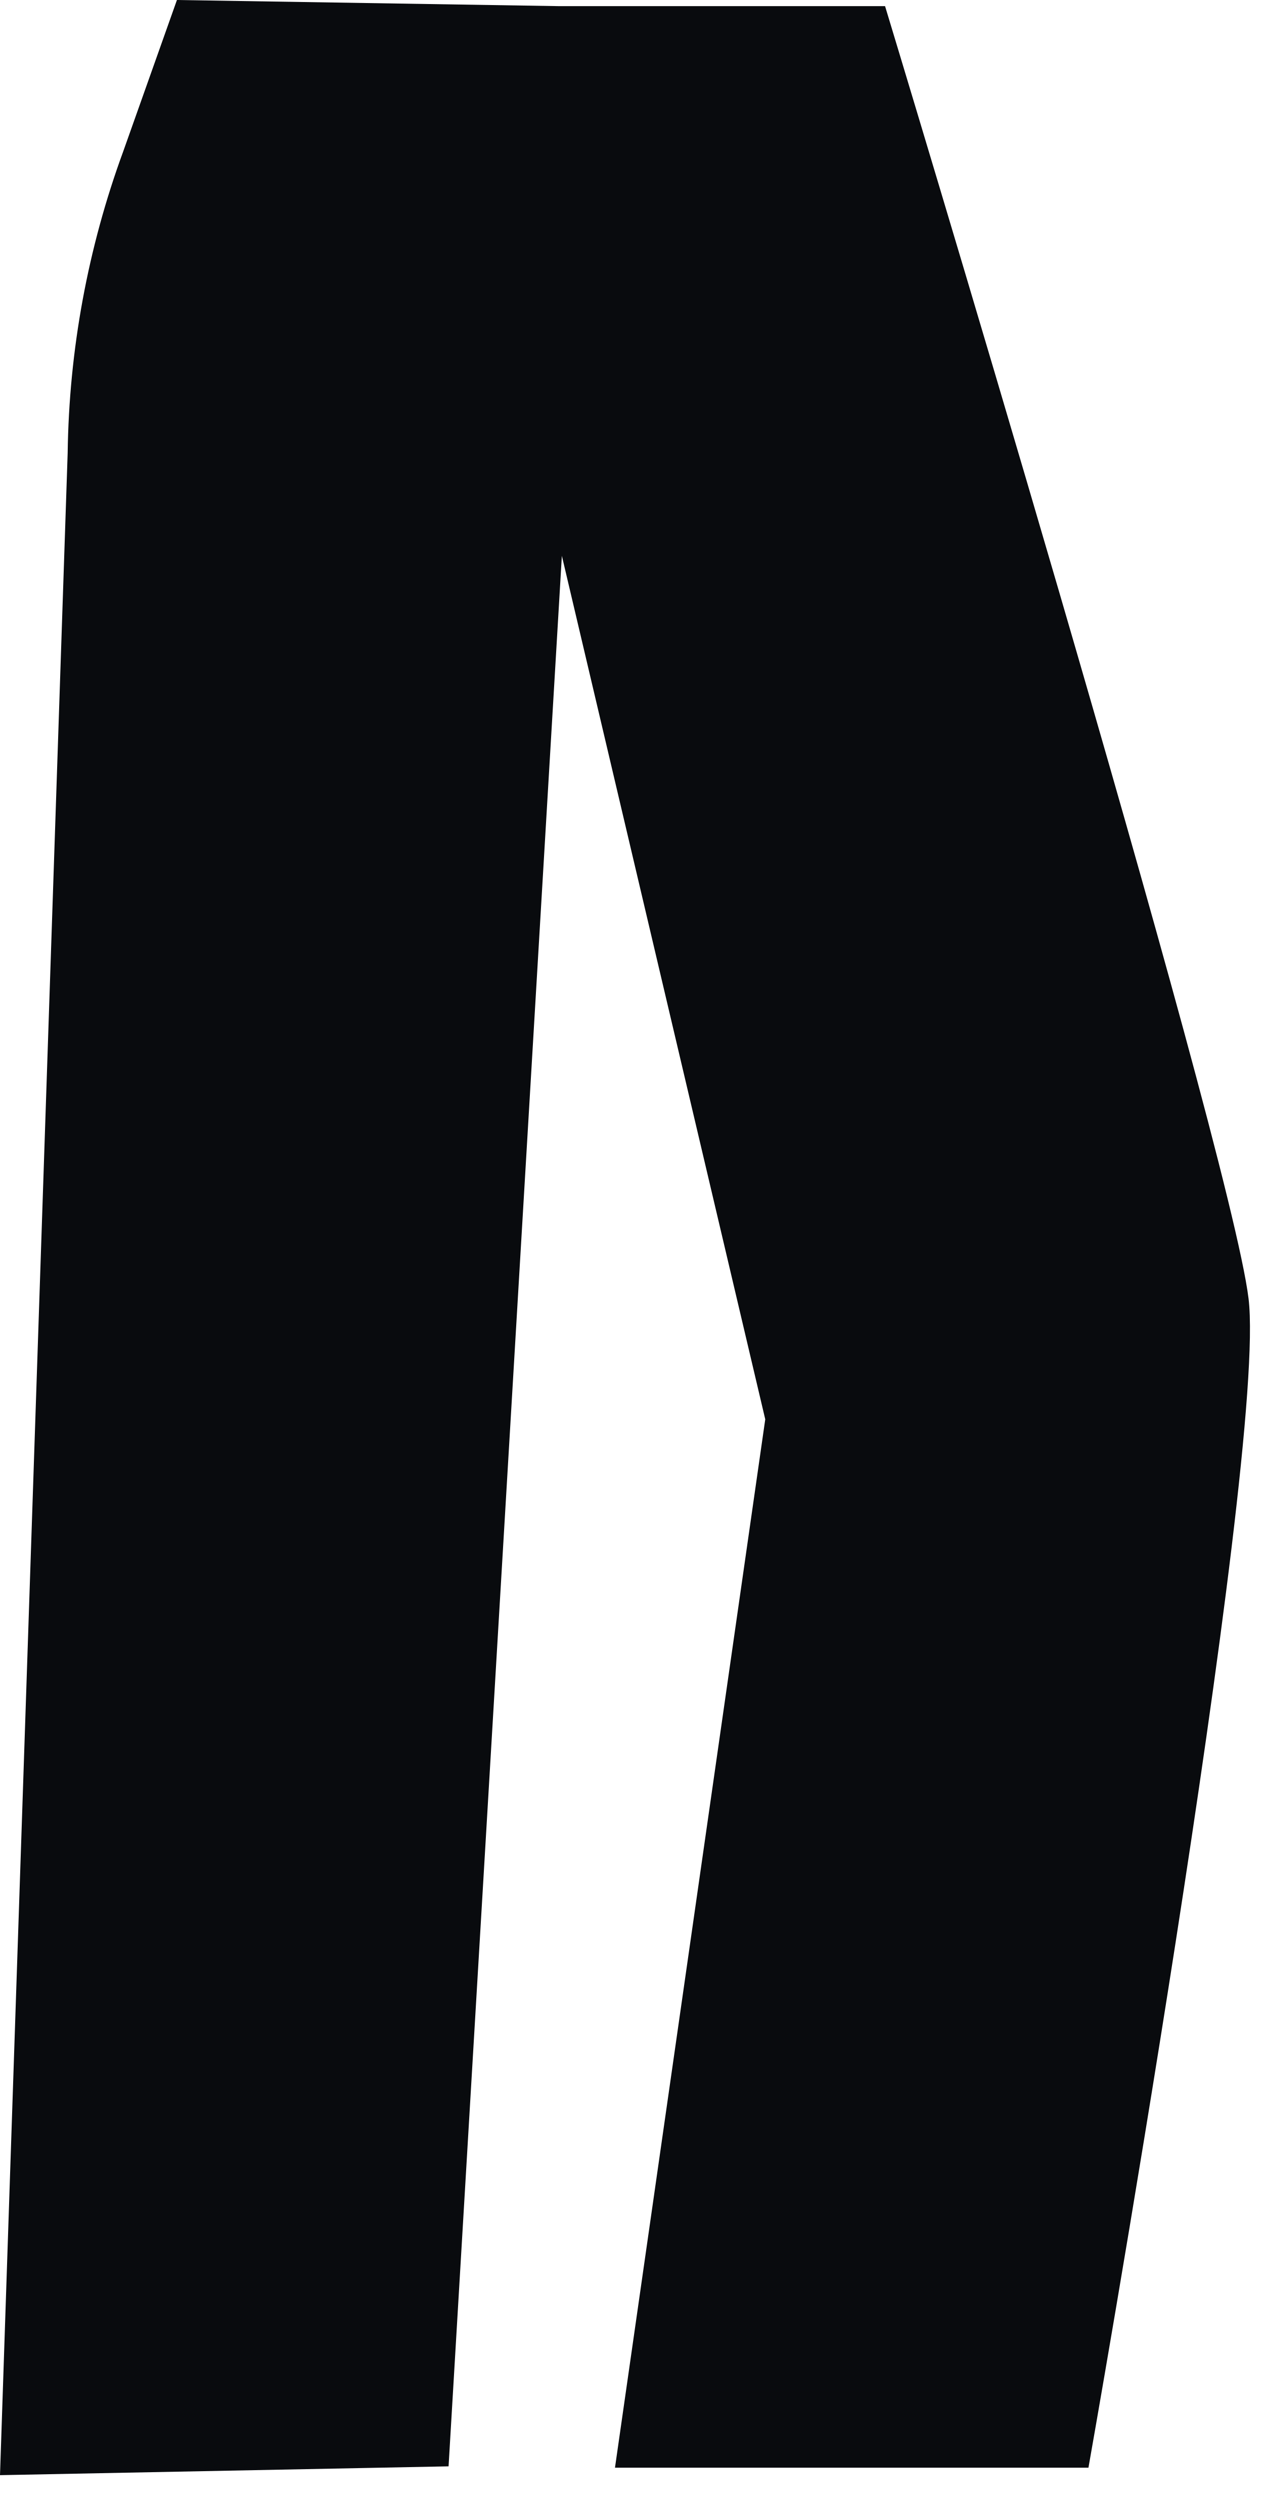 <?xml version="1.0" encoding="utf-8"?>
<svg xmlns="http://www.w3.org/2000/svg" fill="none" height="100%" overflow="visible" preserveAspectRatio="none" style="display: block;" viewBox="0 0 43 85" width="100%">
<path d="M6.019 0L19.029 0.209H30.109C30.109 0.209 41.822 38.815 42.474 44.15C43.126 49.484 37.028 83.904 37.028 83.904H20.921L26.033 48.258L19.114 18.899L15.26 83.858L0 84.158L2.302 15.403C2.348 11.902 2.987 8.432 4.193 5.145L6.019 0Z" fill="#090B0E" id="Vector"/>
</svg>